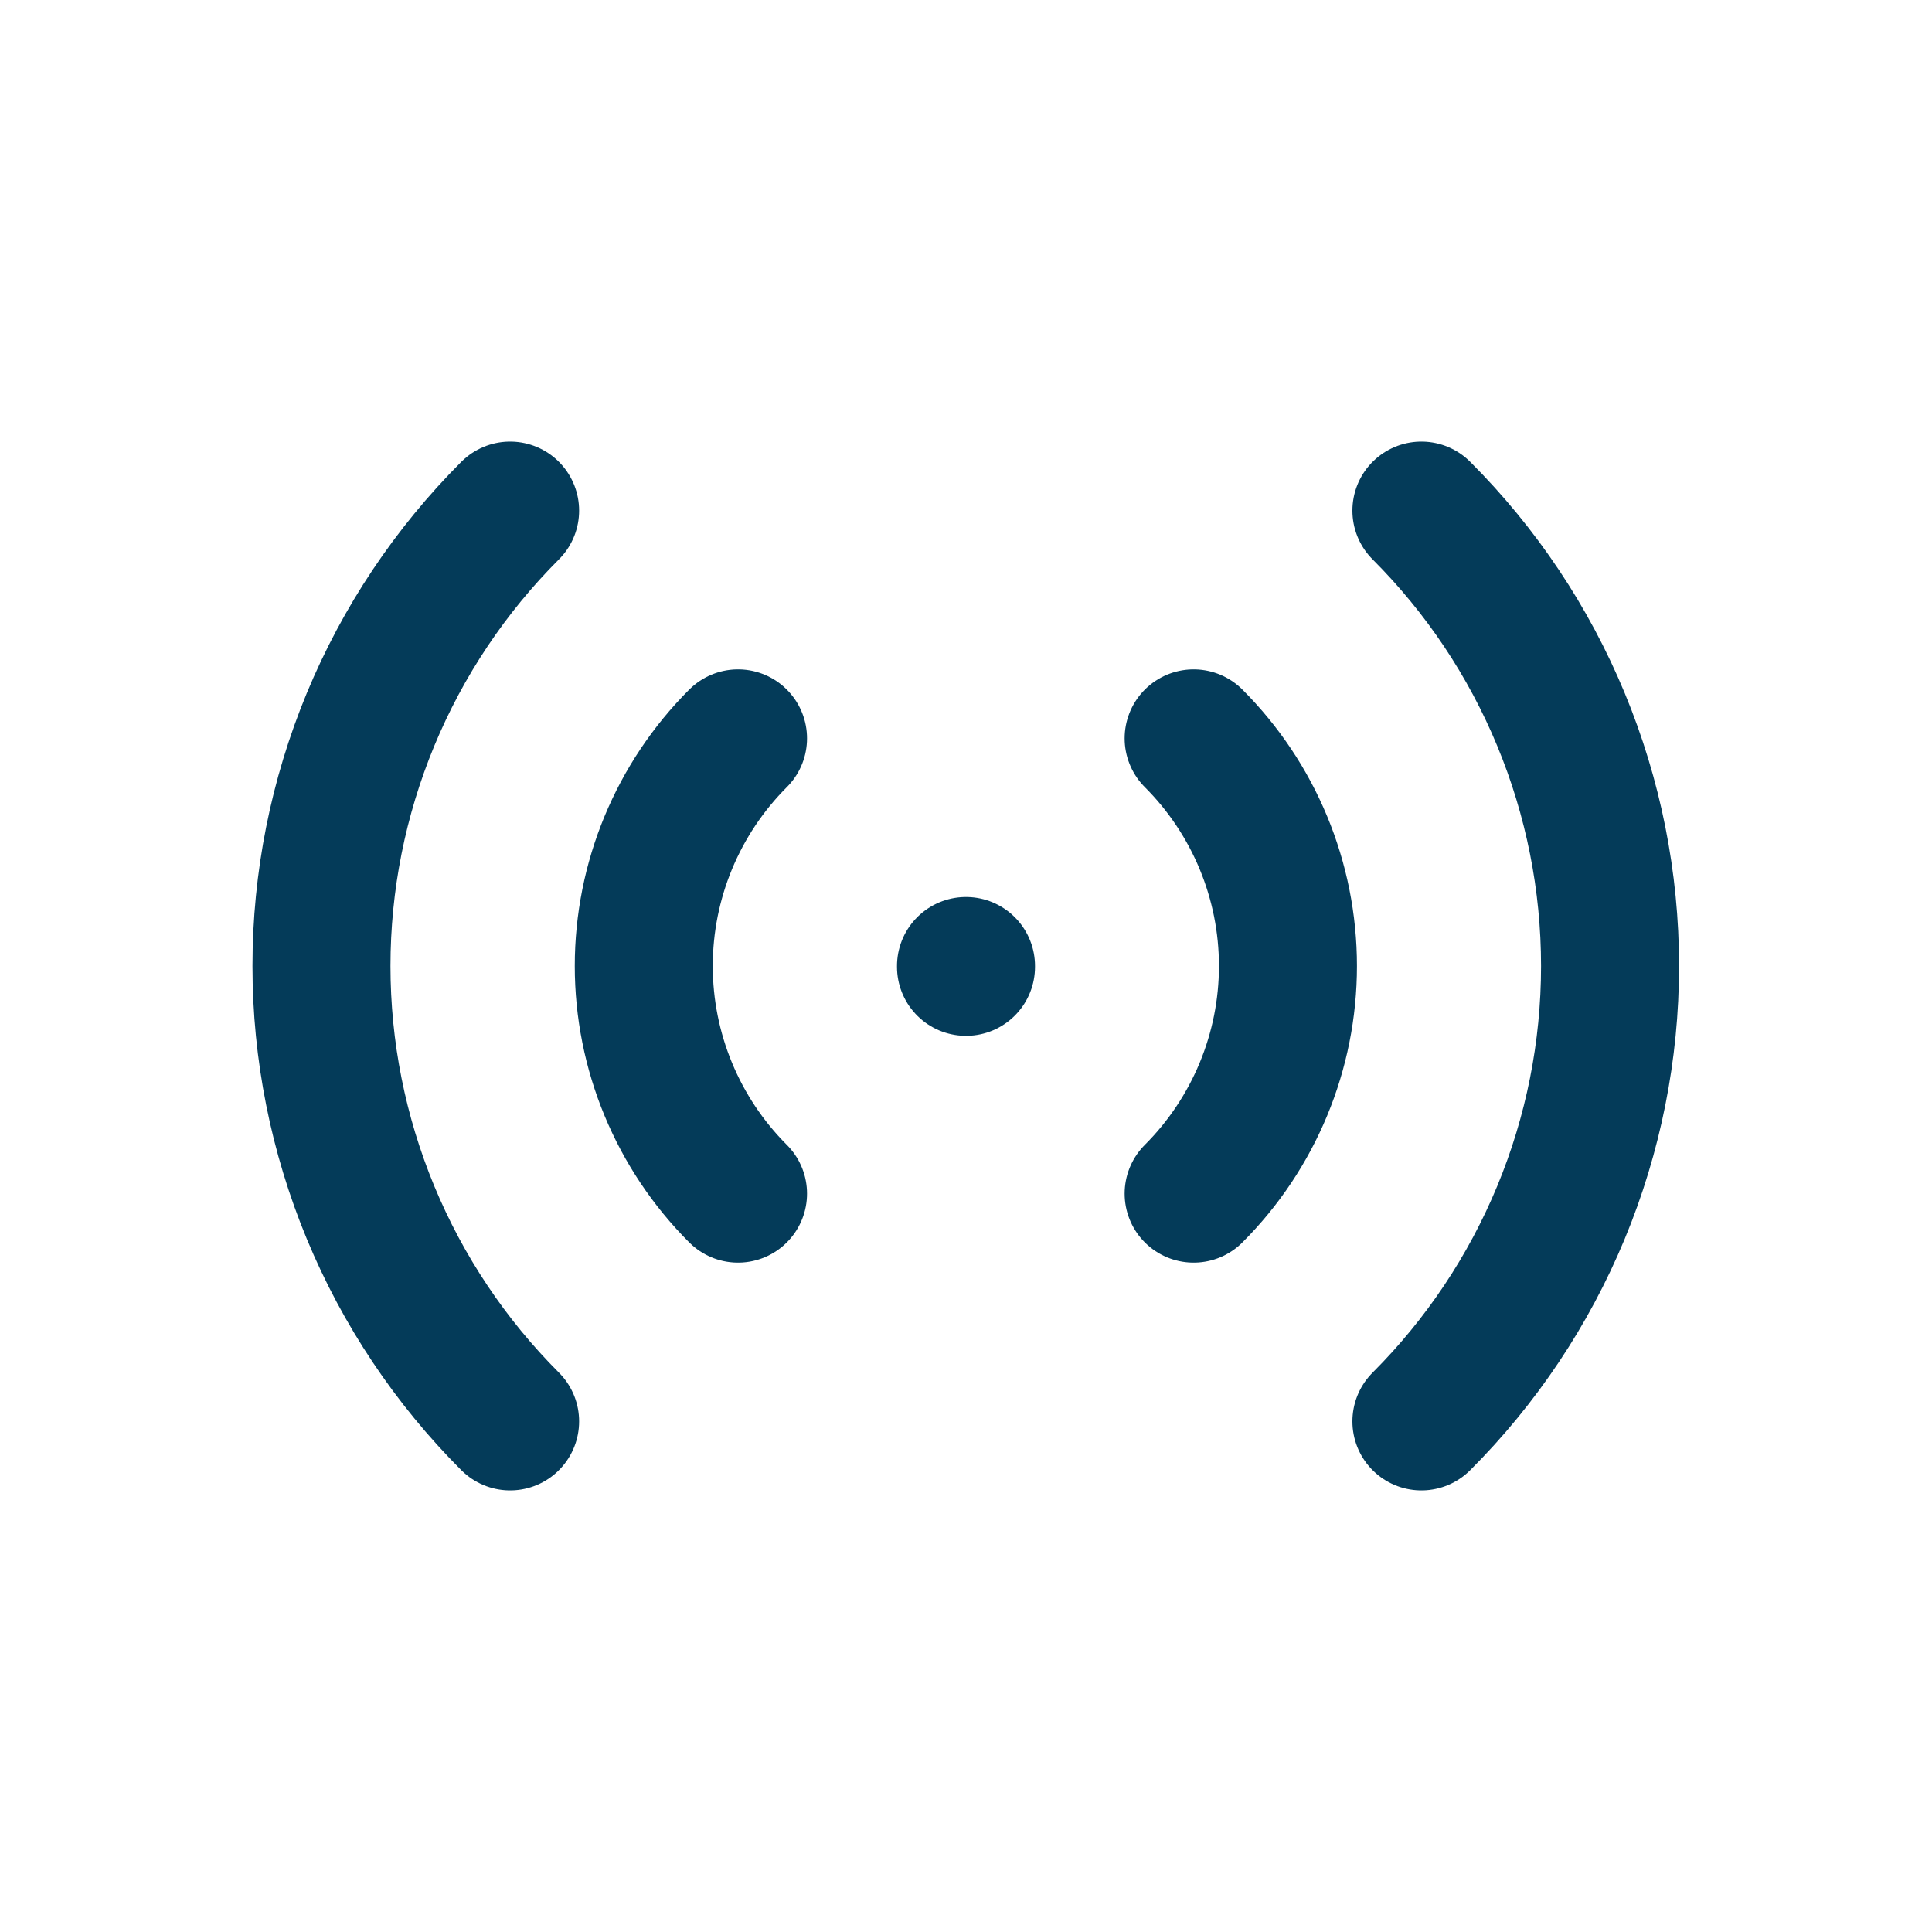 <svg width="28" height="28" viewBox="0 0 28 28" fill="none" xmlns="http://www.w3.org/2000/svg">
<path d="M14 14V14.012M17.299 10.701C18.174 11.576 18.666 12.762 18.666 14C18.666 15.237 18.174 16.424 17.299 17.299M20.6 7.4C21.467 8.267 22.154 9.296 22.623 10.428C23.092 11.561 23.334 12.774 23.334 14C23.334 15.226 23.092 16.439 22.623 17.572C22.154 18.704 21.467 19.733 20.6 20.6M10.696 17.299C9.821 16.424 9.33 15.237 9.33 14C9.33 12.762 9.821 11.576 10.696 10.701M7.393 20.6C6.526 19.733 5.839 18.704 5.37 17.572C4.901 16.439 4.659 15.226 4.659 14C4.659 12.774 4.901 11.561 5.37 10.428C5.839 9.296 6.526 8.267 7.393 7.4" stroke="#043B59" stroke-width="2" stroke-linecap="round" stroke-linejoin="round"/>
</svg>
